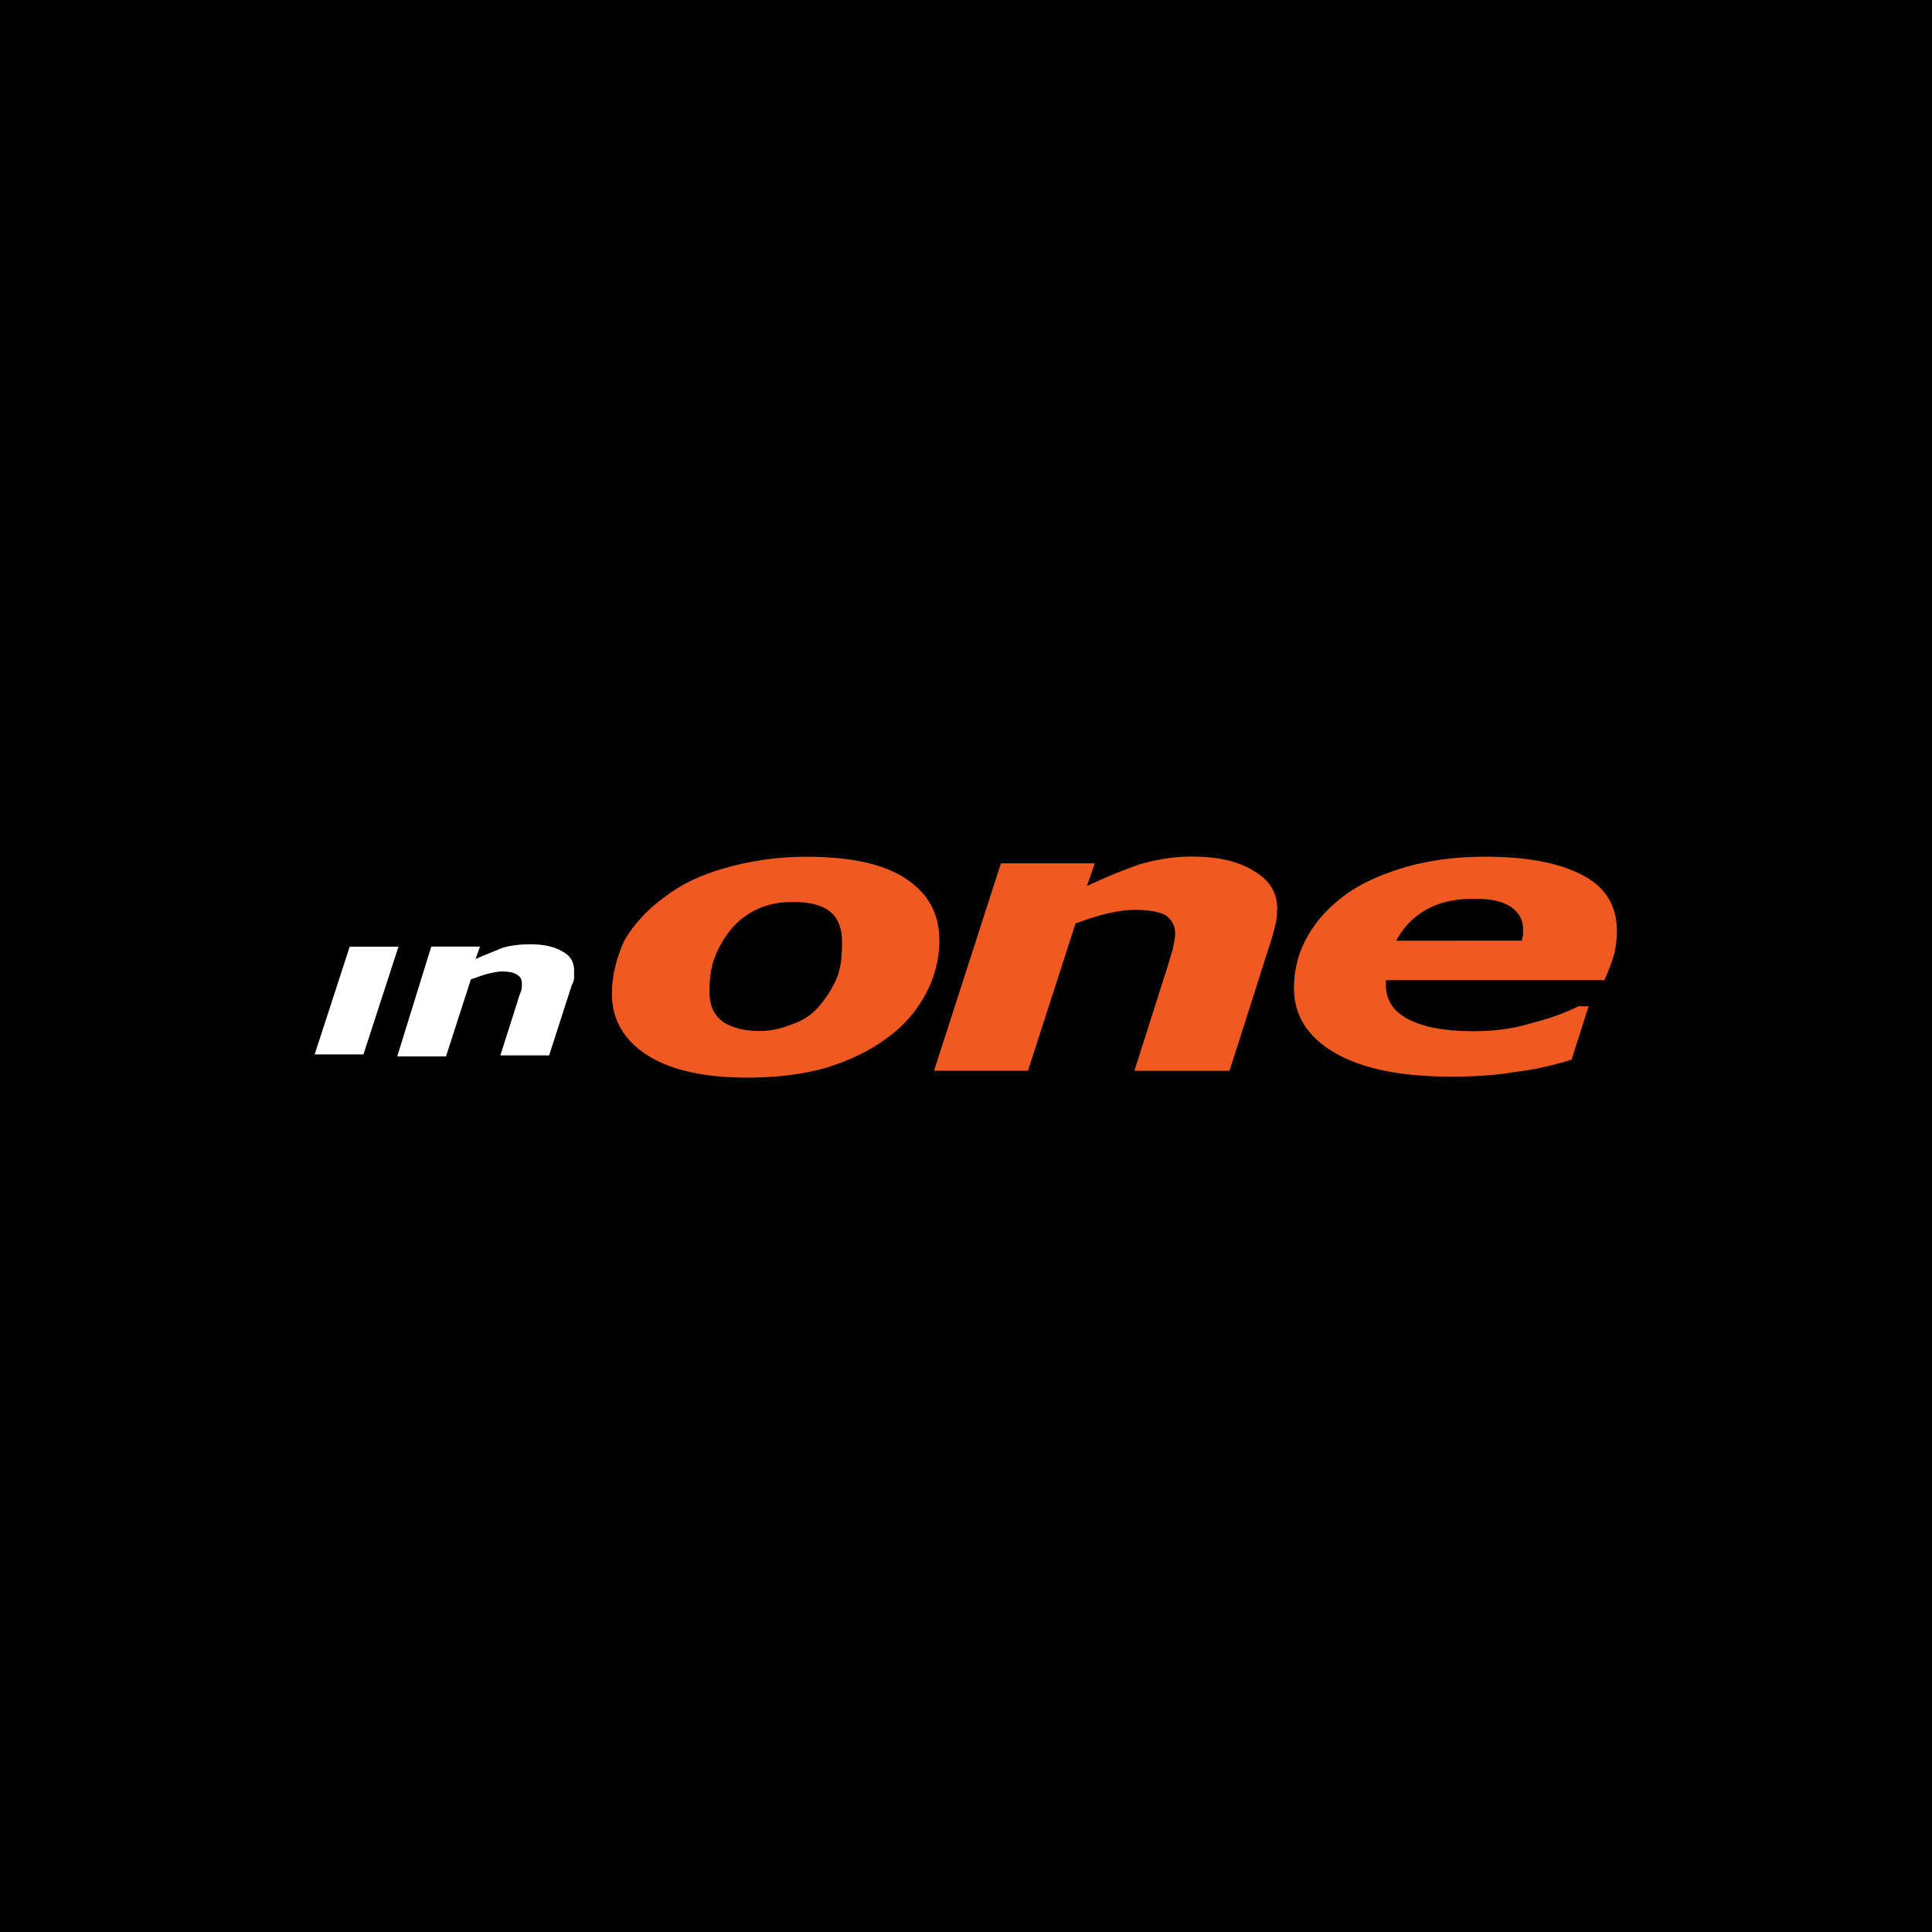 <svg version="1.1" viewBox="0 0 800 800" xml:space="preserve" xmlns="http://www.w3.org/2000/svg"><g><rect width="800" height="800"/><path d="m165 392-14.5 44.6h-20.2l14.5-44.6zm72.7 10.3v2.81c0 0.938-0.469 1.88-0.938 2.81l-9.38 29.1h-20.2l7.04-22.1c0.469-1.88 0.938-2.81 1.41-4.22 0.469-0.938 0.469-2.35 0.469-3.28 0-1.88-0.469-2.81-1.88-3.75-1.41-0.938-3.28-1.41-6.57-1.41-1.41 0-3.28 0.469-5.63 0.938-1.88 0.469-4.22 1.41-7.04 2.35l-10.3 31.9h-20.2l14.1-45.5h20.2l-1.88 5.16c4.22-1.88 7.98-3.28 11.3-4.69 3.28-0.938 7.04-1.41 11.3-1.41 5.63 0 9.85 0.938 13.1 2.81 3.75 1.88 5.16 4.69 5.16 8.44z" fill="#fff"/><path d="m389 389c0 7.98-1.88 15.5-5.63 22.5-3.75 7.04-8.91 13.1-16 18.3-7.04 5.16-15.5 9.38-24.9 12.2-9.38 2.81-20.6 4.22-33.3 4.22-17.8 0-31.9-3.28-41.3-9.38s-14.5-14.5-14.5-25.3c0-7.51 1.88-15 5.16-22.1 3.75-6.57 9.38-12.7 16.4-17.8 6.57-5.16 15-9.38 25.3-12.2 9.85-2.81 21.1-4.69 33.3-4.69 18.3 0 31.9 2.81 41.3 8.91 9.38 6.1 14.1 14.5 14.1 25.3zm-50.2 28.1c3.28-3.75 5.63-7.51 7.51-11.7 1.88-4.22 2.35-9.38 2.35-15.5 0-5.16-1.41-9.38-4.69-12.2-3.28-2.81-8.44-4.22-15.5-4.22-5.63 0-10.3 0.938-14.5 2.81-4.22 1.88-7.98 4.69-10.8 7.98-2.81 3.28-5.16 7.04-7.04 11.7-1.88 4.69-2.35 9.85-2.35 14.5 0 6.1 1.88 9.85 5.63 12.7 3.75 2.35 8.44 3.75 15 3.75 4.69 0 8.91-0.938 13.6-2.81 4.22-1.41 7.98-3.75 10.8-7.04zm190-40.3c0 1.41 0 3.28-0.469 5.16l-1.41 5.63-17.8 55.8h-39.4l13.6-42.7c0.938-3.28 1.88-6.1 2.35-7.98 0.469-2.35 0.938-4.22 0.938-6.1 0-3.28-1.41-5.63-3.75-7.51-2.35-1.41-6.57-2.35-13.1-2.35-3.28 0-6.57 0.469-10.8 1.41-4.22 0.938-8.44 2.35-13.6 4.22l-19.7 61h-38.9l27.7-85.9h38.9l-3.28 9.38c7.98-3.75 15-6.57 21.6-8.91 6.57-1.88 13.6-3.28 21.6-3.28 10.8 0 19.2 1.88 25.3 5.63 7.51 4.22 10.3 9.38 10.3 16.4zm71.8 69c-20.6 0-36.6-3.28-47.9-9.85-11.3-6.57-16.9-15.5-16.9-26.7 0-7.98 1.88-15 5.63-21.6s8.91-12.2 16-17.4c6.57-4.69 15-8.44 24.9-11.3 9.85-2.81 20.6-4.22 32.8-4.22 17.8 0 31.4 2.81 40.8 7.98 9.38 5.16 13.6 12.7 13.6 23 0 3.28-0.469 7.04-1.41 10.3s-2.35 6.57-3.75 9.85h-90.5v1.88c0 6.1 2.81 10.8 8.91 14.1 6.1 3.28 15 5.16 27.2 5.16 8.44 0 16.4-0.938 23.9-3.28 7.51-1.88 14.1-4.22 19.7-7.04h4.22l-7.04 22.1c-7.51 2.35-15.5 4.22-23.9 5.16-7.98 1.41-16.9 1.88-26.3 1.88zm29.6-56.3c0-0.938 0.469-1.88 0.469-2.35v-2.35c0-4.22-1.88-7.04-5.16-9.38-3.75-2.35-8.44-3.28-15-3.28-7.98 0-14.5 1.41-20.2 4.69-5.63 3.28-9.38 7.51-12.2 12.7z" fill="#f15922"/></g></svg>